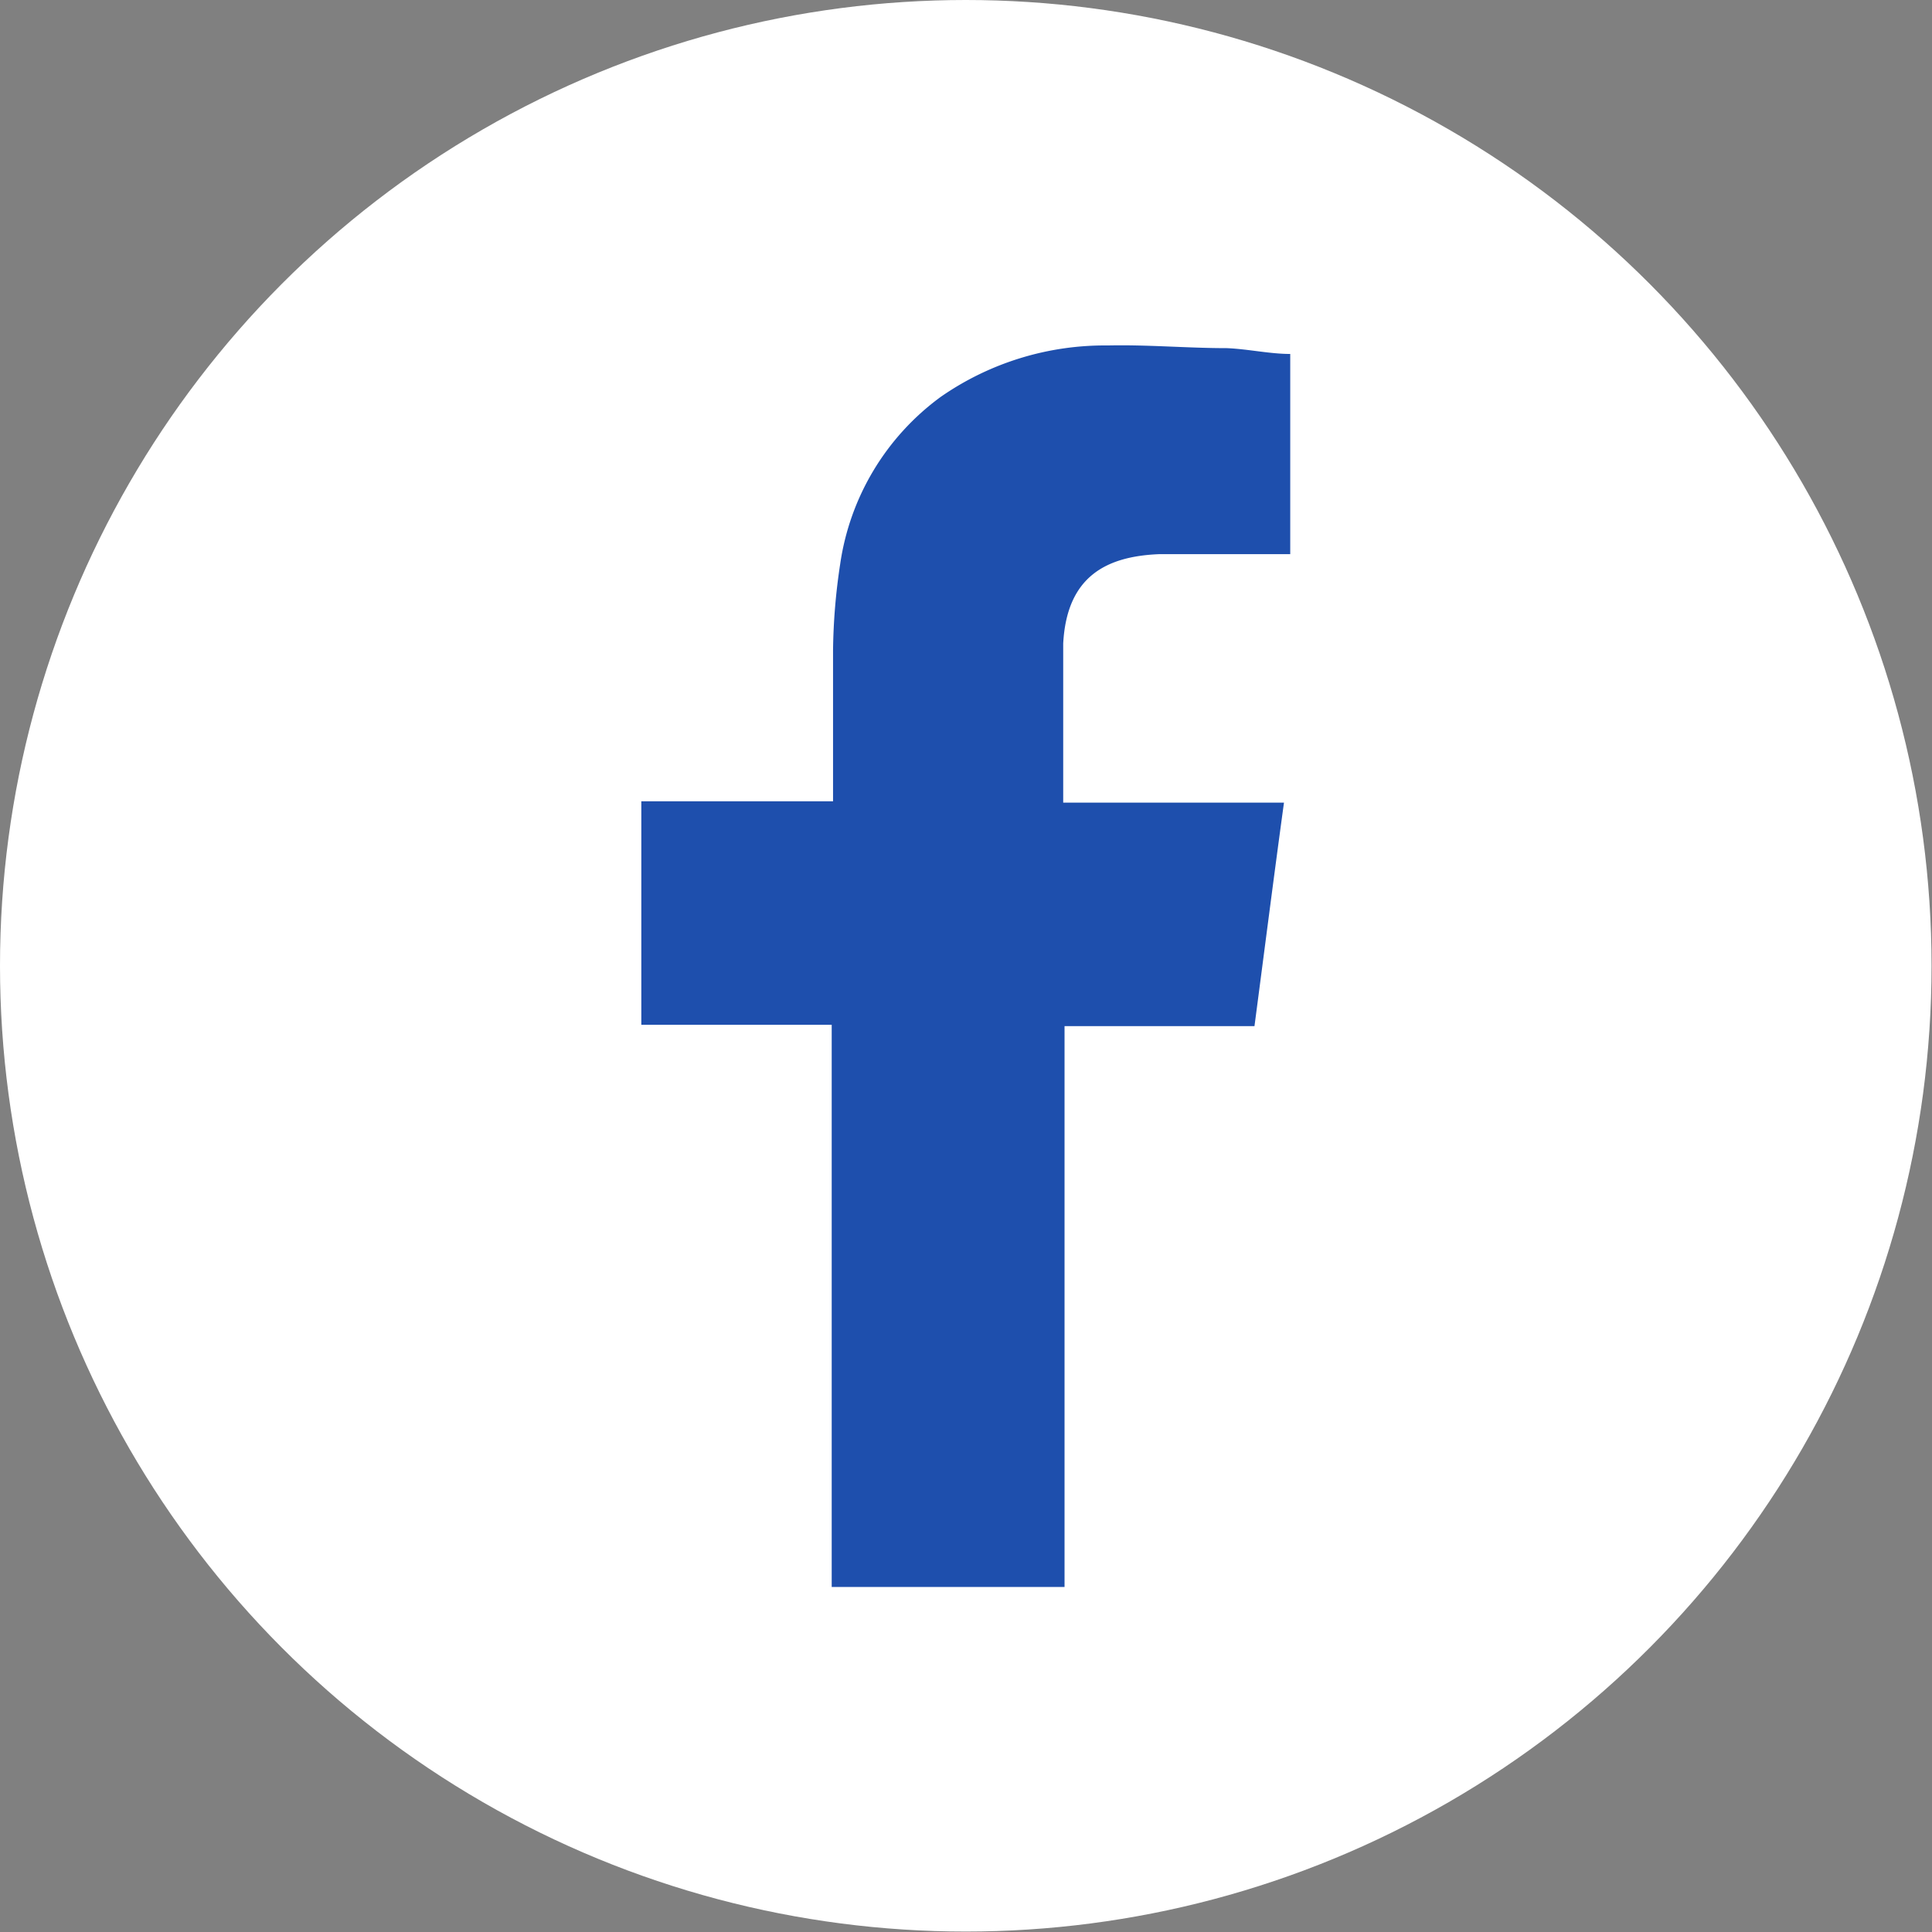 <svg id="Layer_1" data-name="Layer 1" xmlns="http://www.w3.org/2000/svg" viewBox="0 0 43.23 43.23"><rect x="0" y="0" width="43.23" height="43.23" fill="#808080" stroke="none"/><defs><style>.cls-1{fill:#fff;}.cls-2{fill:#1e4fad;fill-rule:evenodd;}</style></defs><circle class="cls-1" cx="21.61" cy="21.61" r="21.61"/><path class="cls-2" d="M98.23,389.11c.86,0,1.72,0,2.58,0h.36v-4.48c-.46,0-.94-.11-1.42-.13-.89,0-1.77-.08-2.66-.06a6.43,6.43,0,0,0-3.74,1.15,5.63,5.63,0,0,0-2.25,3.74,13.7,13.7,0,0,0-.16,1.93c0,1,0,2,0,3v.38H86.65v5h4.26v12.58h5.21V399.67h4.25c.22-1.67.43-3.32.66-5H96.09s0-2.48,0-3.56C96.17,389.61,97.05,389.16,98.23,389.11Z" transform="translate(-72.3 -376.71)"/></svg>